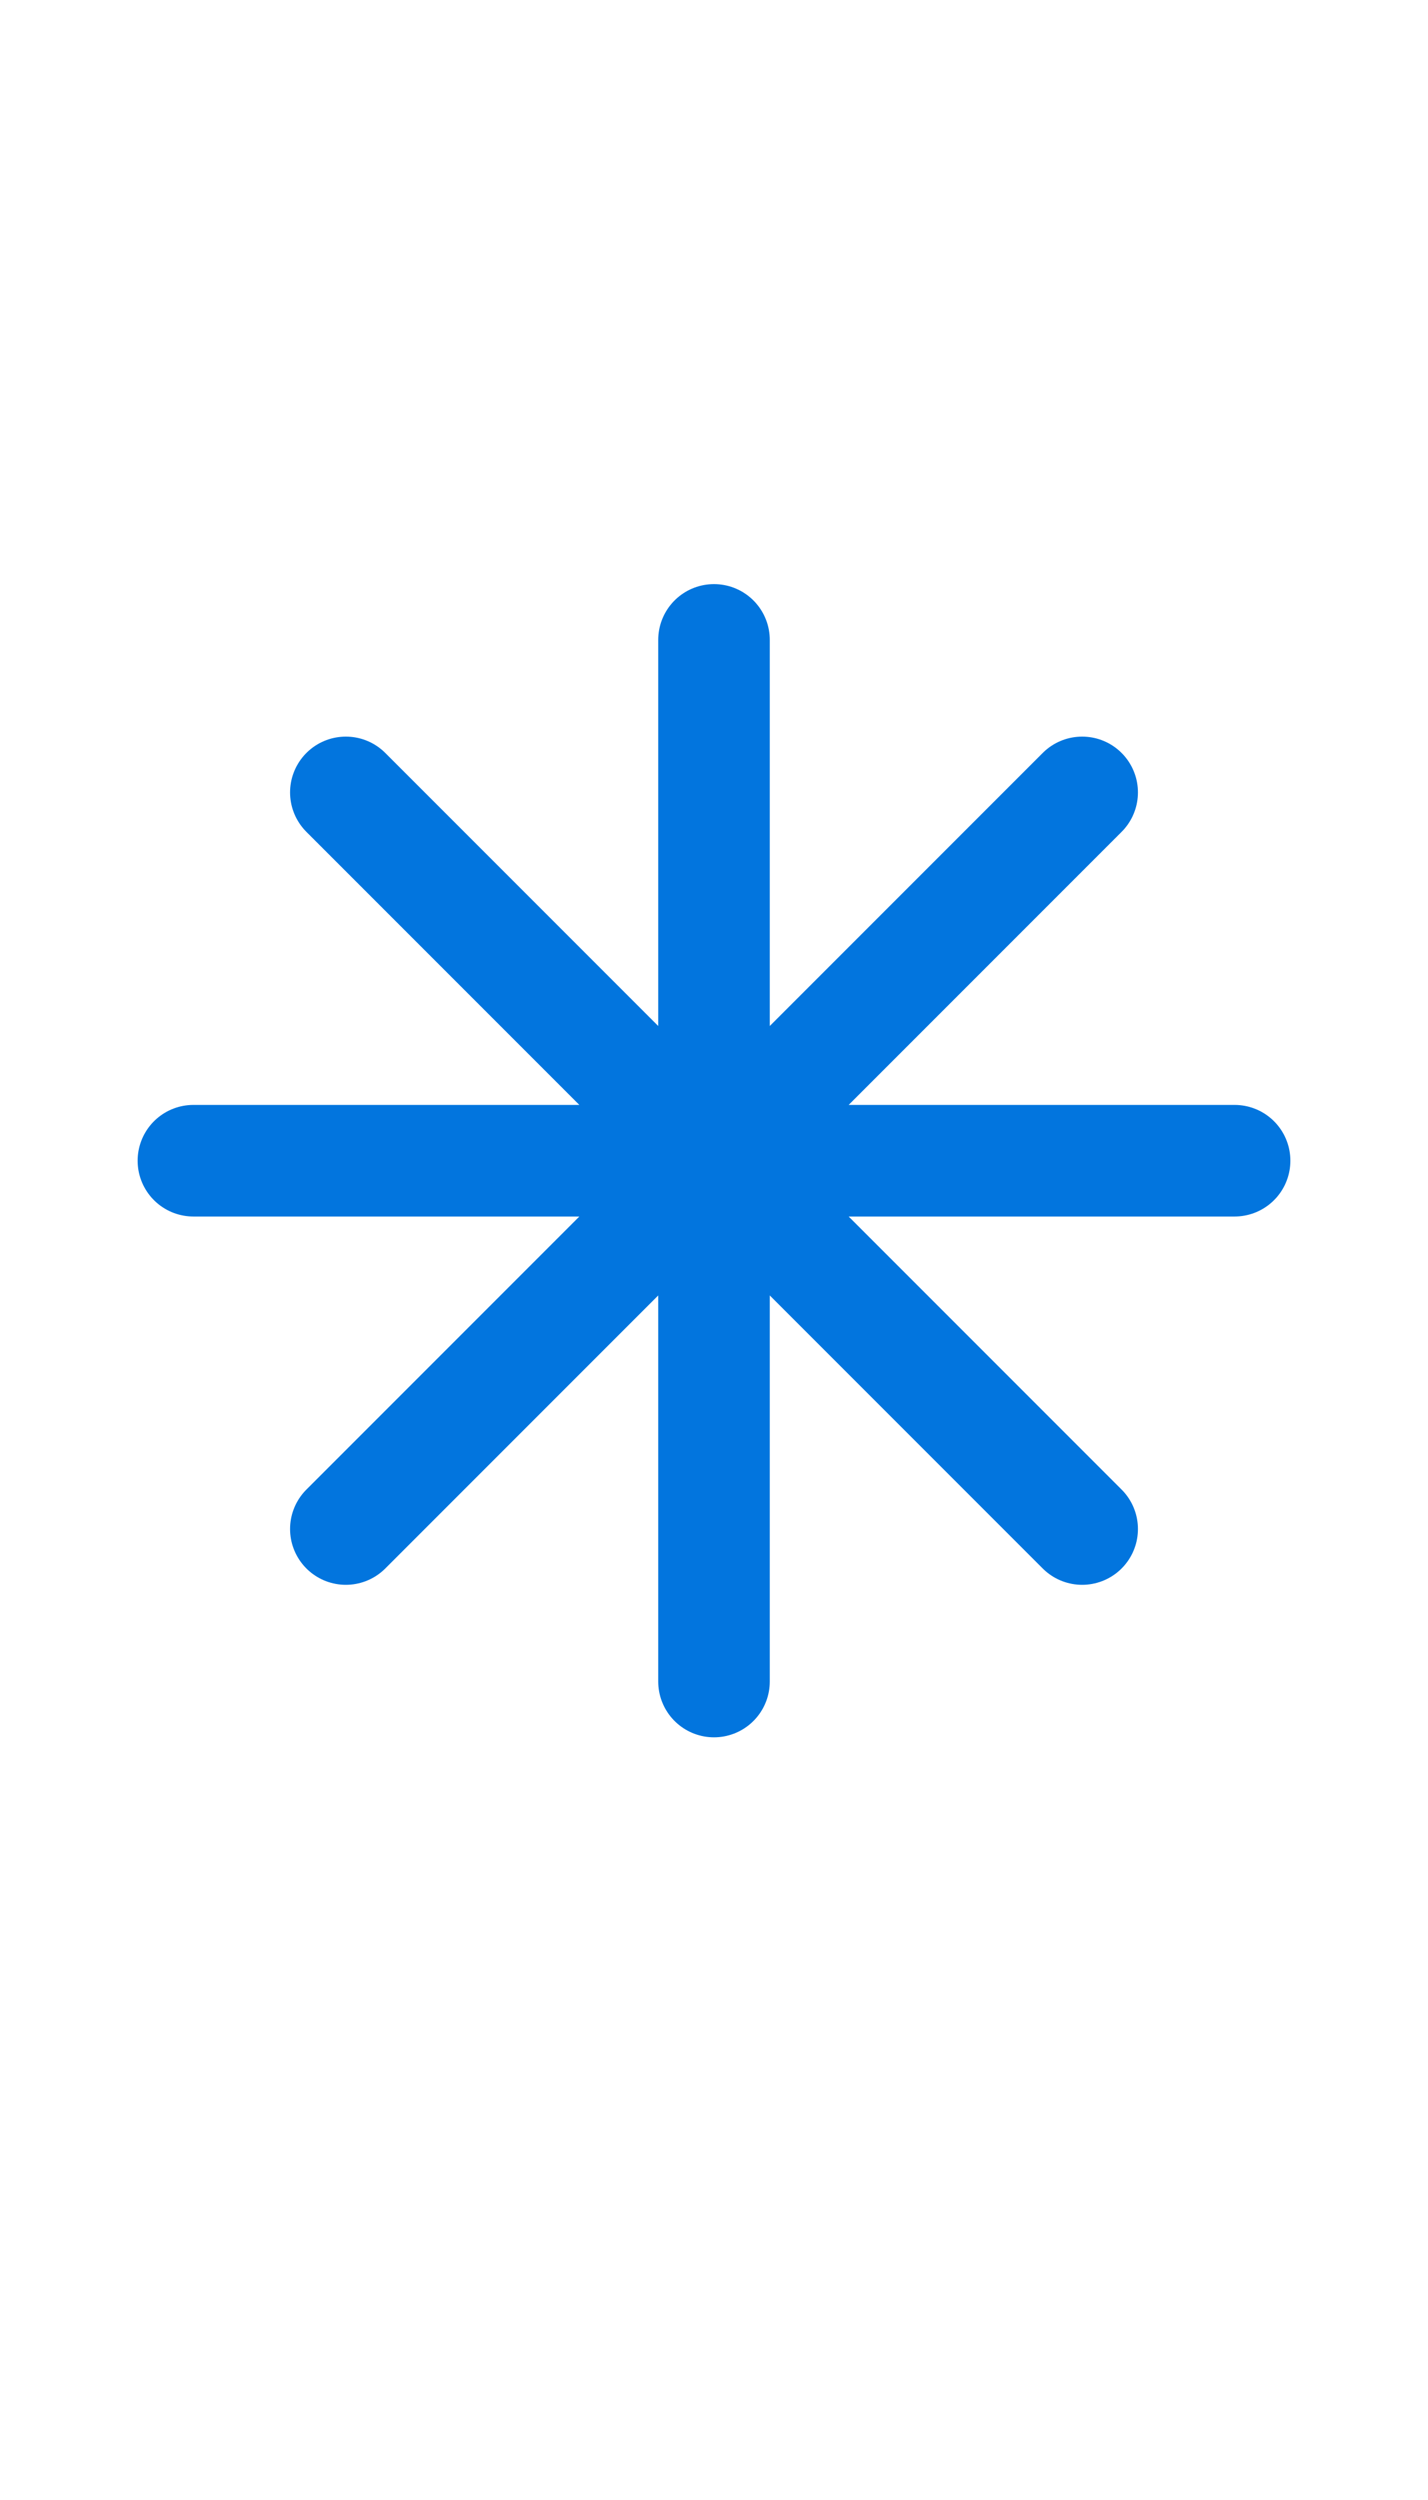 <?xml version="1.0" encoding="utf-8"?>
<svg xmlns="http://www.w3.org/2000/svg" fill="none" height="100%" overflow="visible" preserveAspectRatio="none" style="display: block;" viewBox="0 0 16 28" width="100%">
<g id="Supporting Visual">
<path d="M8 7.167V18.833M12.125 8.875L3.875 17.125M13.833 13H2.167M12.125 17.125L3.875 8.875" id="Vector" stroke="#0275DE" stroke-linecap="round" stroke-width="1.25"/>
</g>
</svg>